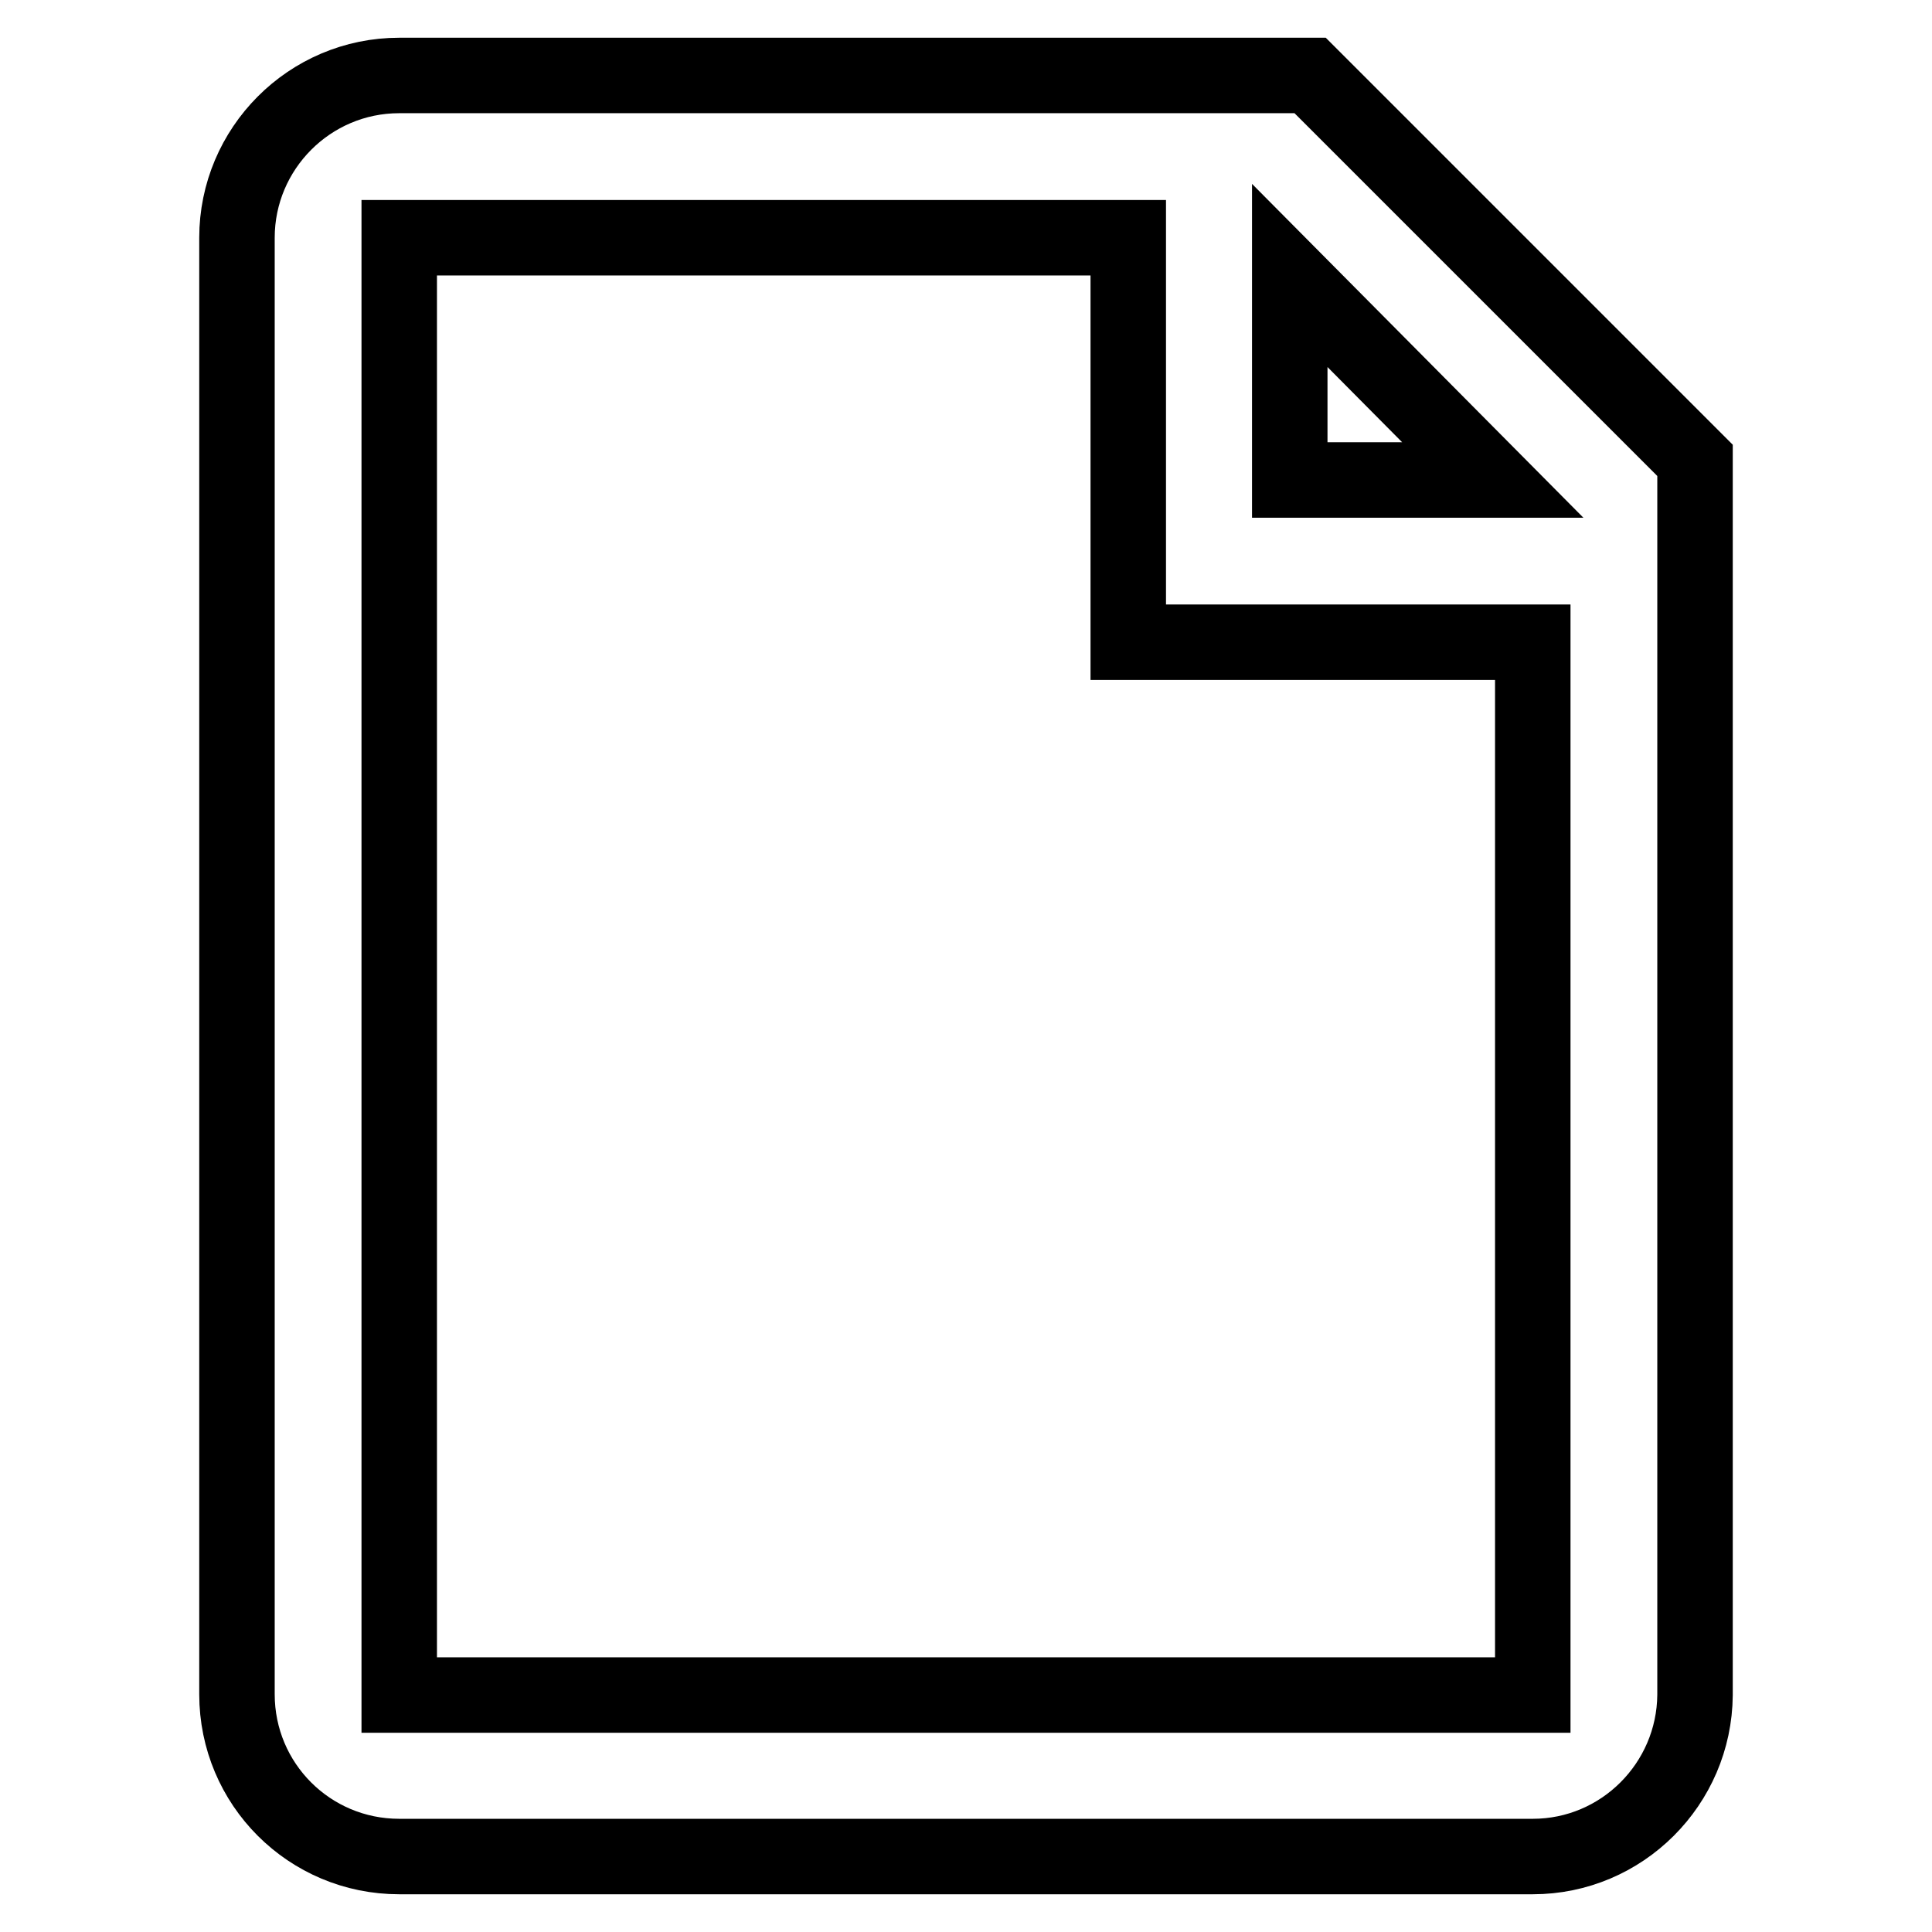 <?xml version="1.0" encoding="utf-8"?>
<!-- Svg Vector Icons : http://www.onlinewebfonts.com/icon -->
<!DOCTYPE svg PUBLIC "-//W3C//DTD SVG 1.1//EN" "http://www.w3.org/Graphics/SVG/1.1/DTD/svg11.dtd">
<svg version="1.1" xmlns="http://www.w3.org/2000/svg" xmlns:xlink="http://www.w3.org/1999/xlink" x="0px" y="0px" viewBox="0 0 256 256" enable-background="new 0 0 256 256" xml:space="preserve">
<g> <path stroke-width="10" fill-opacity="0" stroke="#000000"  d="M203.1,246H52.9c-11.9,0-21.5-9.6-21.5-21.5V31.5c0-11.8,9.6-21.5,21.5-21.5h120.7l51,51v163.6 C224.5,236.4,214.9,246,203.1,246L203.1,246z M149.5,85.1V31.5H52.9v193.1h150.2V85.1H149.5z M170.9,36.5v27.1h26.9L170.9,36.5z"/></g>
</svg>